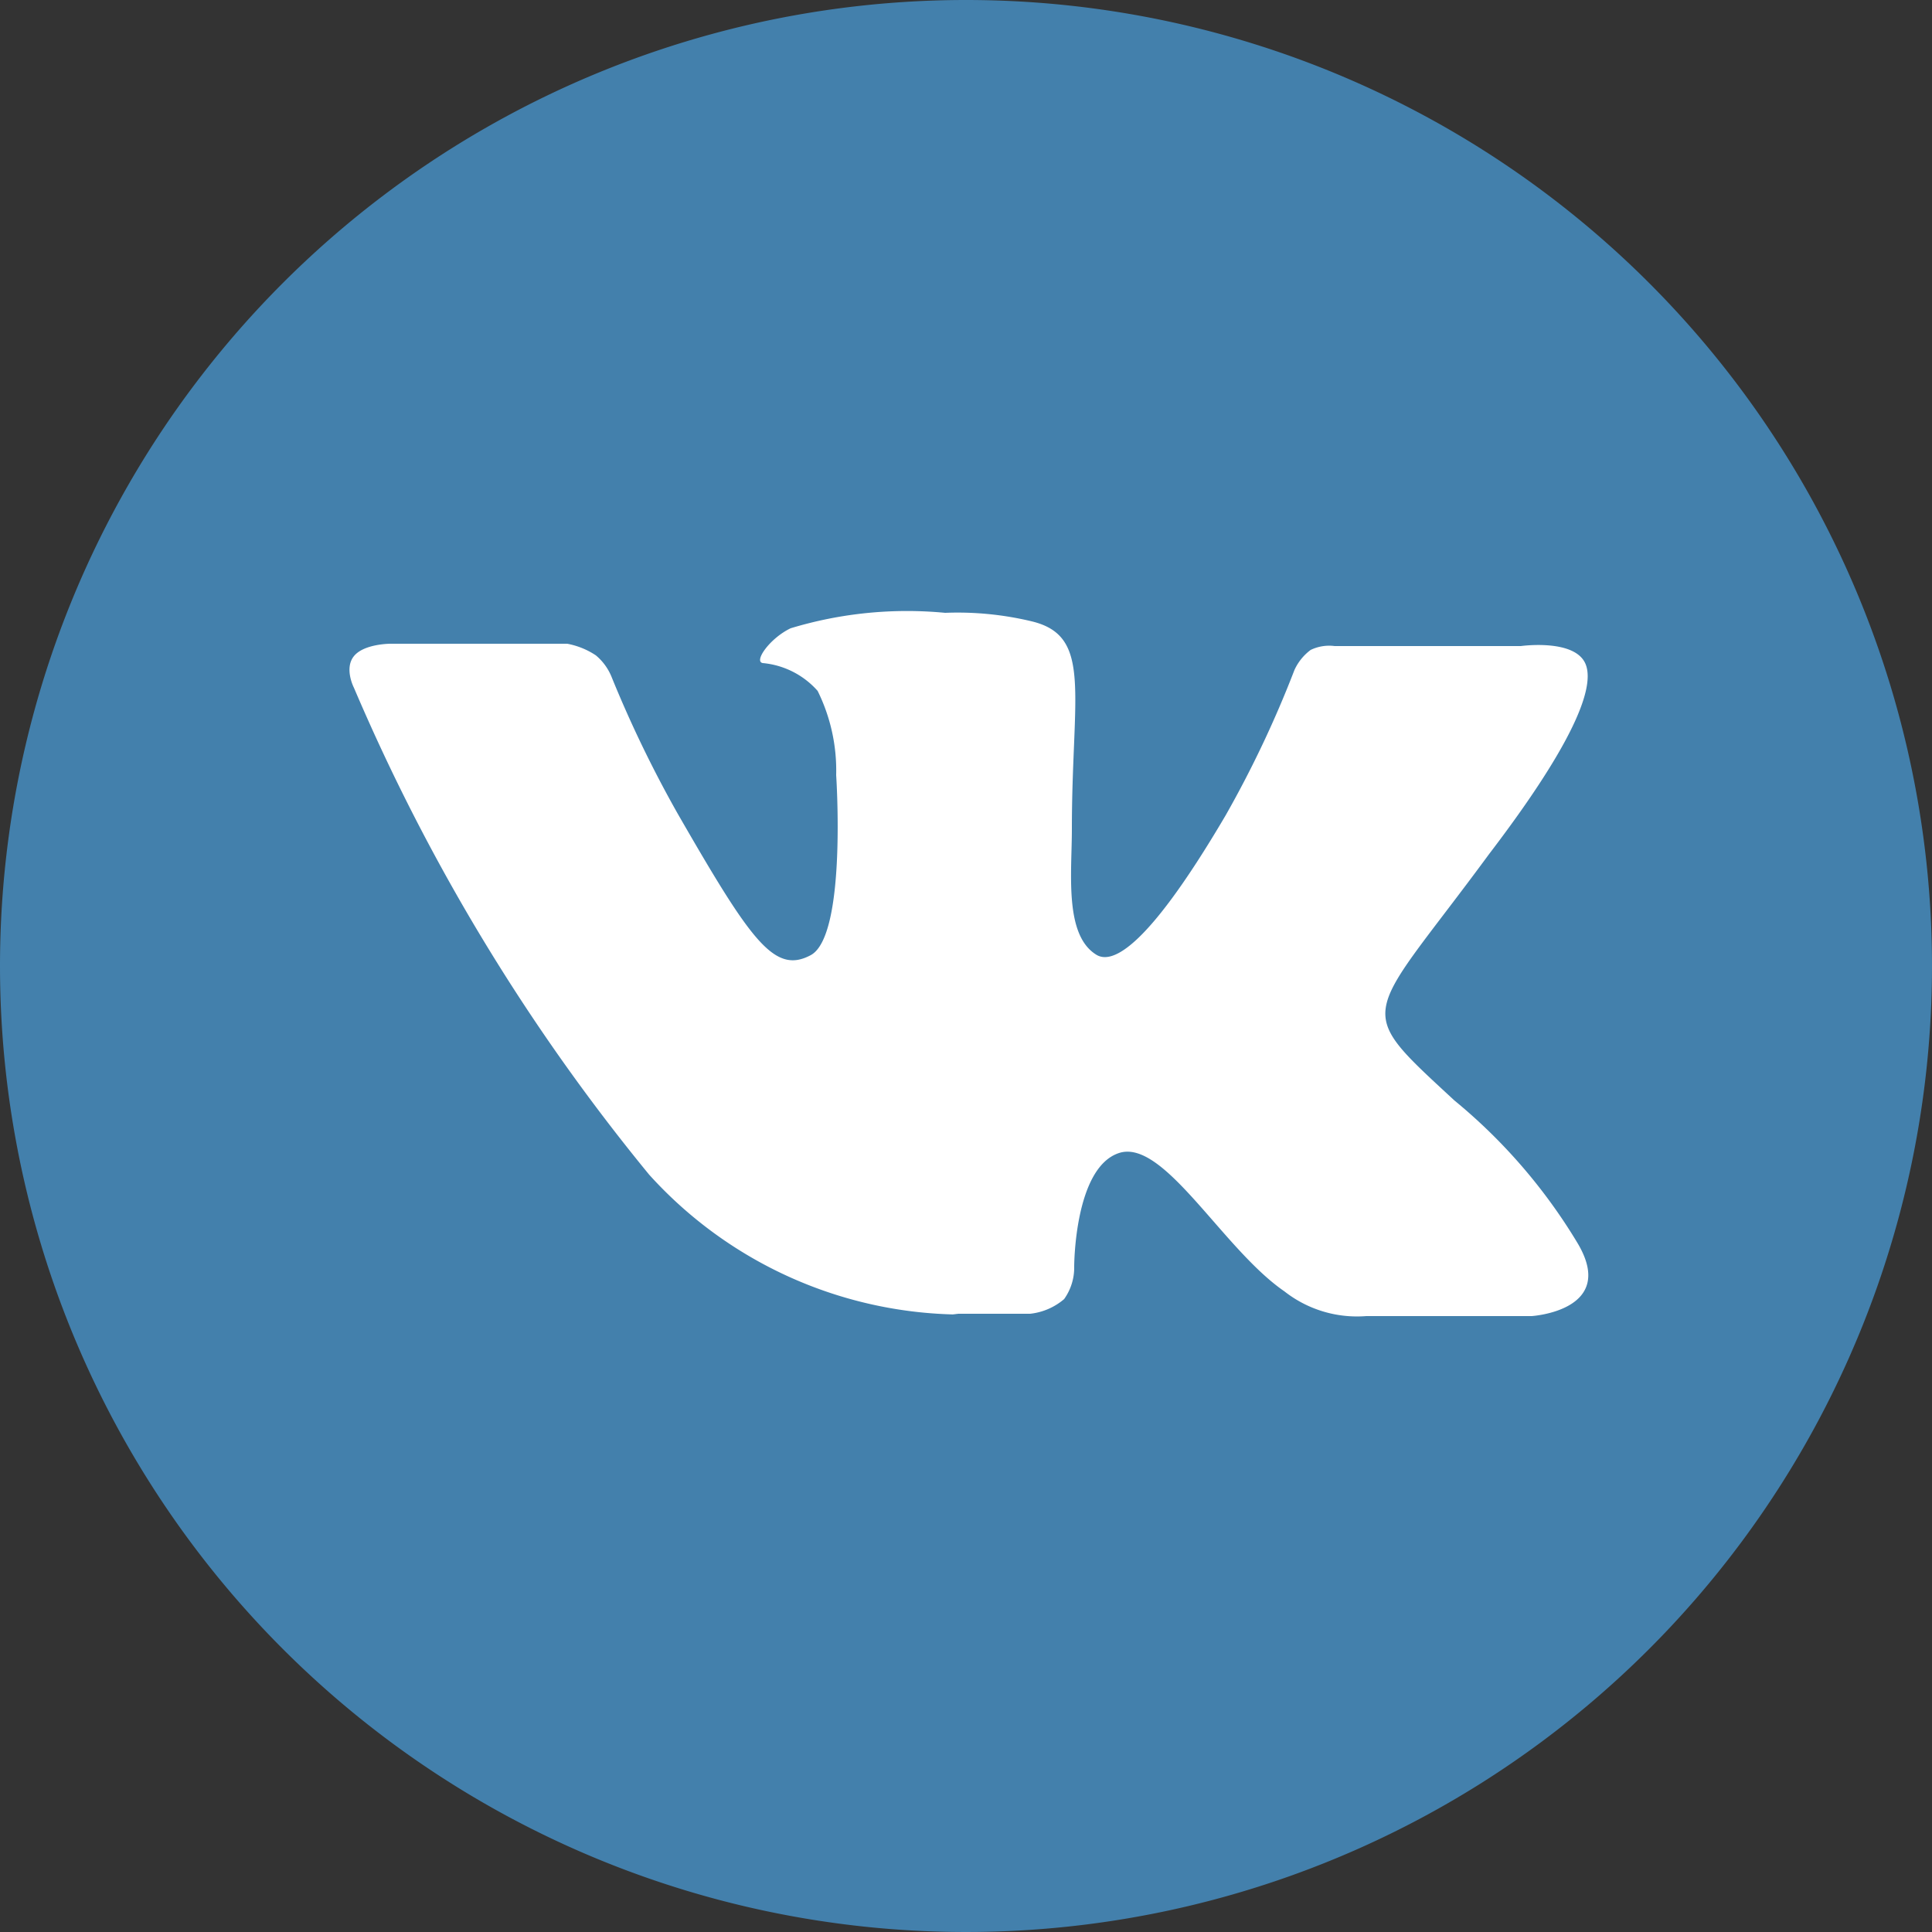 <svg data-size="111111111111111111111111111111111111111111111111111111111111111111111111111111111111111111111111111111111111111111" id="Слой_1" data-name="Слой 1" xmlns="http://www.w3.org/2000/svg" viewBox="0 0 25 25"><rect x="0" y="0" width="25" height="25" fill="#333333" stroke="none"/><defs><style>.cls-1{fill:#4380ac;}.cls-2{fill:#fff;fill-rule:evenodd;}</style></defs><title>c_vk</title><path class="cls-1" d="M305.5,384A12.5,12.5,0,1,1,293,396.5,12.5,12.5,0,0,1,305.5,384Z" transform="translate(-293 -384)"/><path class="cls-2" d="M305.33,401h1a.81.81,0,0,0,.44-.19.7.7,0,0,0,.13-.42s0-1.28.58-1.47,1.34,1.24,2.14,1.79a1.52,1.52,0,0,0,1.06.32l2.14,0s1.12-.07.59-.95a7.15,7.15,0,0,0-1.59-1.84c-1.34-1.24-1.16-1,.45-3.19,1-1.31,1.38-2.11,1.25-2.45s-.84-.24-.84-.24h-2.41a.55.55,0,0,0-.31.05.67.67,0,0,0-.21.26,14,14,0,0,1-.89,1.88c-1.07,1.82-1.5,1.92-1.68,1.8-.41-.26-.31-1.06-.31-1.62,0-1.76.27-2.5-.52-2.69a4.11,4.11,0,0,0-1.12-.11,5.19,5.19,0,0,0-2,.2c-.27.13-.48.43-.36.45a1.08,1.08,0,0,1,.71.36,2.32,2.32,0,0,1,.24,1.09s.14,2.08-.33,2.33-.77-.18-1.72-1.83a15.33,15.33,0,0,1-.86-1.78.71.71,0,0,0-.2-.27,1,1,0,0,0-.37-.15l-2.29,0s-.34,0-.47.16,0,.41,0,.41a26,26,0,0,0,3.82,6.3,5.49,5.49,0,0,0,4,1.81Z" transform="translate(-293 -384)"/></svg>